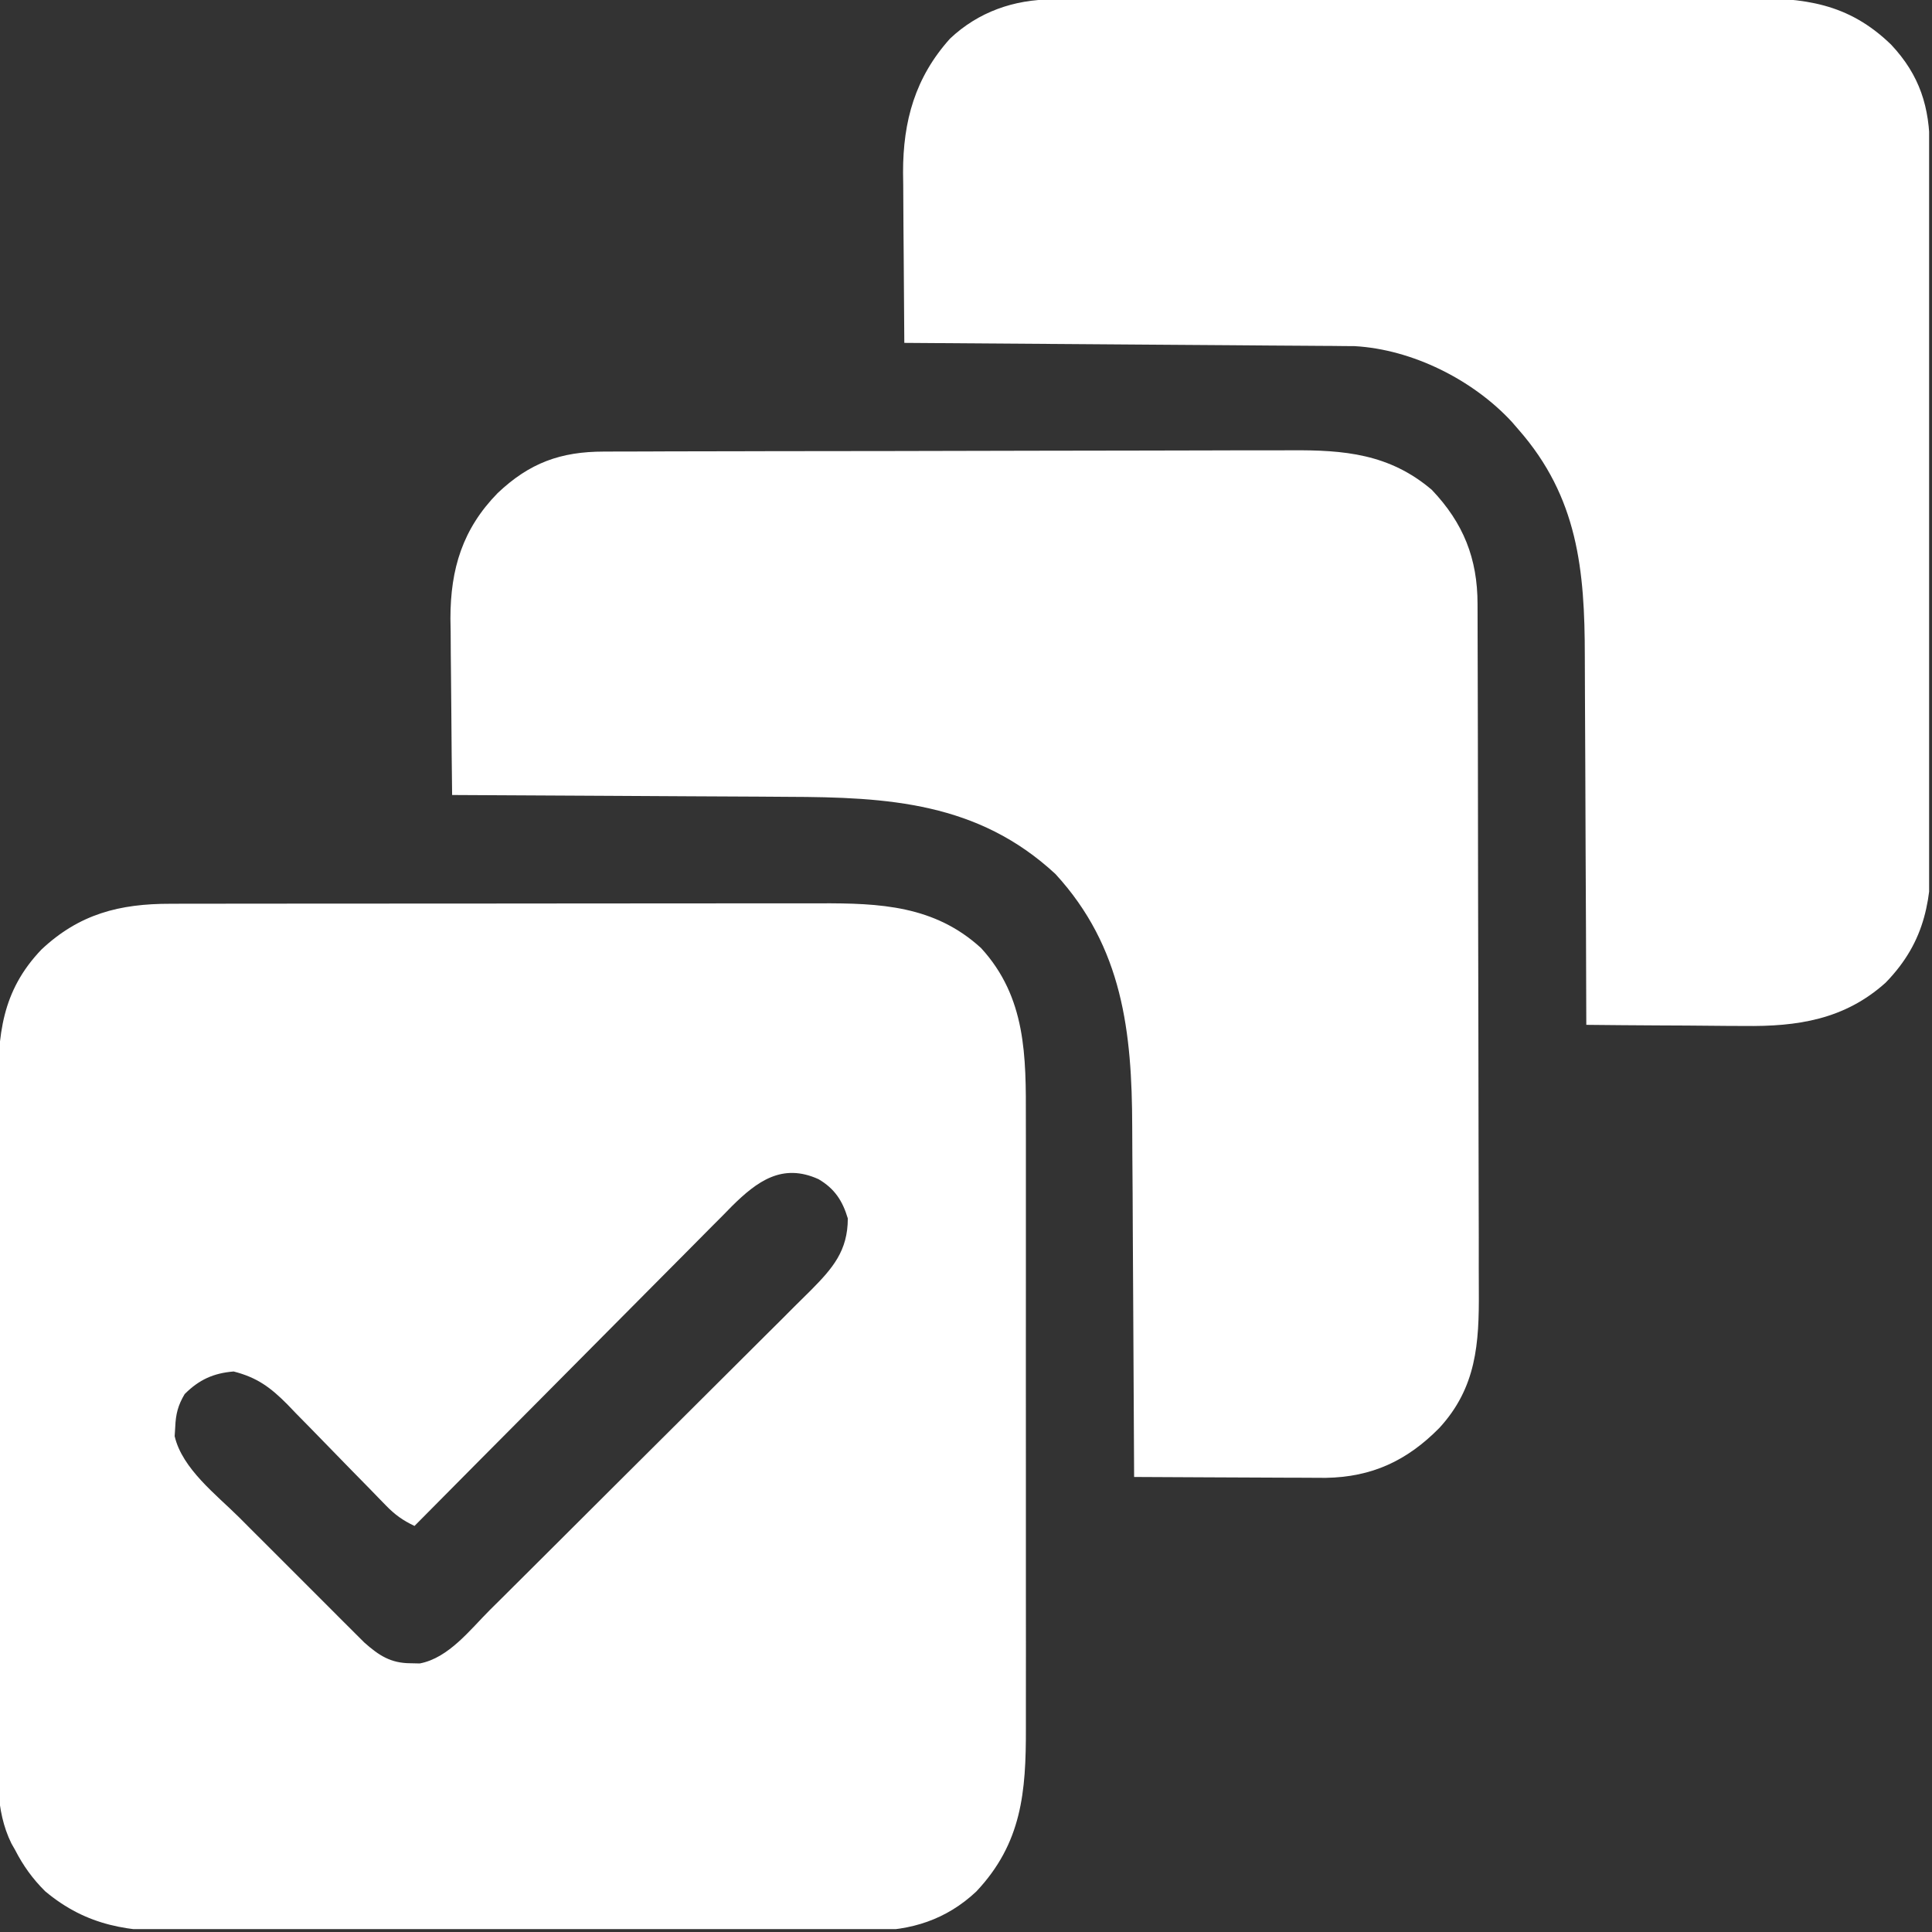 <svg width="57" height="57" viewBox="0 0 57 57" fill="none" xmlns="http://www.w3.org/2000/svg">
<rect x="0" y="0" width="57" height="57" fill="#333333" stroke="none"/>
<g clip-path="url(#clip0_56_4170)">
<path d="M5.032 26.664C5.121 26.663 5.21 26.663 5.302 26.663C5.6 26.662 5.897 26.662 6.195 26.663C6.409 26.662 6.623 26.662 6.837 26.661C7.418 26.66 7.998 26.66 8.579 26.66C8.941 26.66 9.304 26.66 9.667 26.659C10.934 26.658 12.201 26.658 13.468 26.658C14.648 26.658 15.827 26.657 17.007 26.655C18.021 26.654 19.035 26.653 20.049 26.653C20.654 26.653 21.259 26.653 21.864 26.652C22.433 26.651 23.002 26.651 23.572 26.651C23.78 26.652 23.988 26.651 24.197 26.651C25.952 26.645 27.572 26.713 28.945 27.971C30.281 29.429 30.27 31.17 30.266 33.022C30.266 33.236 30.267 33.45 30.267 33.664C30.268 34.243 30.268 34.822 30.267 35.401C30.267 36.008 30.267 36.616 30.267 37.223C30.268 38.242 30.267 39.262 30.266 40.282C30.265 41.459 30.265 42.636 30.267 43.813C30.268 44.826 30.268 45.838 30.267 46.851C30.267 47.455 30.267 48.059 30.268 48.663C30.268 49.23 30.268 49.798 30.267 50.366C30.266 50.574 30.266 50.782 30.267 50.99C30.271 52.863 30.151 54.376 28.803 55.806C27.923 56.633 26.878 56.967 25.687 56.959C25.592 56.959 25.497 56.96 25.4 56.961C25.085 56.962 24.77 56.962 24.455 56.962C24.228 56.962 24.001 56.963 23.774 56.964C23.16 56.967 22.546 56.967 21.931 56.967C21.417 56.967 20.904 56.968 20.39 56.969C19.177 56.971 17.964 56.971 16.752 56.971C15.503 56.97 14.254 56.972 13.005 56.976C11.931 56.98 10.857 56.981 9.782 56.981C9.142 56.98 8.501 56.981 7.86 56.984C7.257 56.986 6.655 56.986 6.052 56.984C5.831 56.983 5.611 56.984 5.39 56.986C3.825 56.996 2.579 56.841 1.331 55.797C0.963 55.432 0.682 55.041 0.446 54.58C0.391 54.484 0.391 54.484 0.336 54.387C-0.154 53.388 -0.061 52.314 -0.056 51.229C-0.057 51.002 -0.058 50.775 -0.059 50.548C-0.061 49.934 -0.06 49.319 -0.059 48.705C-0.057 48.061 -0.058 47.416 -0.059 46.772C-0.06 45.69 -0.059 44.608 -0.057 43.526C-0.054 42.277 -0.055 41.028 -0.058 39.779C-0.06 38.705 -0.06 37.63 -0.059 36.556C-0.058 35.915 -0.058 35.275 -0.059 34.634C-0.061 34.031 -0.06 33.428 -0.057 32.826C-0.057 32.605 -0.057 32.385 -0.058 32.164C-0.064 30.54 0.047 29.243 1.224 28.013C2.339 26.966 3.525 26.661 5.032 26.664ZM21.592 35.588C21.501 35.681 21.409 35.775 21.315 35.871C21.216 35.97 21.118 36.069 21.016 36.17C20.747 36.44 20.479 36.71 20.212 36.981C19.932 37.265 19.65 37.547 19.369 37.829C18.836 38.363 18.306 38.898 17.775 39.434C17.171 40.044 16.566 40.653 15.96 41.262C14.714 42.513 13.471 43.766 12.229 45.02C11.882 44.855 11.649 44.688 11.381 44.411C11.303 44.332 11.226 44.253 11.147 44.171C11.023 44.043 11.023 44.043 10.897 43.913C10.72 43.733 10.543 43.552 10.366 43.372C10.088 43.088 9.811 42.804 9.535 42.519C9.268 42.243 8.999 41.97 8.729 41.696C8.648 41.611 8.566 41.526 8.482 41.438C7.981 40.933 7.587 40.641 6.893 40.463C6.3 40.512 5.874 40.703 5.448 41.13C5.252 41.457 5.185 41.722 5.17 42.102C5.164 42.191 5.159 42.28 5.153 42.372C5.376 43.334 6.384 44.099 7.057 44.769C7.169 44.882 7.282 44.994 7.394 45.107C7.628 45.341 7.863 45.575 8.097 45.809C8.397 46.108 8.696 46.407 8.995 46.707C9.226 46.939 9.458 47.171 9.69 47.402C9.8 47.513 9.911 47.623 10.021 47.734C10.175 47.888 10.33 48.042 10.484 48.196C10.572 48.283 10.659 48.37 10.75 48.461C11.179 48.842 11.53 49.07 12.111 49.071C12.201 49.073 12.292 49.075 12.385 49.077C13.237 48.915 13.867 48.084 14.452 47.5C14.563 47.39 14.674 47.28 14.786 47.169C15.087 46.871 15.387 46.572 15.687 46.272C15.875 46.085 16.062 45.898 16.25 45.711C16.907 45.057 17.562 44.403 18.217 43.749C18.827 43.139 19.438 42.532 20.049 41.925C20.575 41.403 21.1 40.879 21.625 40.355C21.937 40.042 22.25 39.73 22.564 39.419C22.86 39.127 23.154 38.833 23.447 38.538C23.606 38.379 23.766 38.222 23.926 38.064C24.569 37.414 25.013 36.901 25.013 35.947C24.859 35.429 24.623 35.066 24.148 34.789C23.082 34.306 22.341 34.846 21.592 35.588Z" fill="white"/>
<path d="M17.82 13.323C17.914 13.322 18.008 13.322 18.104 13.322C18.42 13.32 18.735 13.32 19.05 13.32C19.276 13.319 19.502 13.318 19.728 13.317C20.47 13.315 21.213 13.314 21.955 13.313C22.211 13.312 22.466 13.312 22.722 13.311C23.924 13.309 25.125 13.308 26.327 13.307C27.713 13.306 29.099 13.303 30.485 13.298C31.557 13.295 32.629 13.293 33.701 13.293C34.341 13.293 34.981 13.292 35.621 13.289C36.223 13.286 36.826 13.286 37.428 13.287C37.649 13.287 37.869 13.286 38.09 13.285C39.658 13.274 40.993 13.389 42.242 14.451C43.176 15.431 43.592 16.481 43.592 17.82C43.592 17.913 43.593 18.007 43.593 18.104C43.594 18.419 43.595 18.735 43.595 19.05C43.596 19.276 43.597 19.502 43.597 19.728C43.6 20.47 43.601 21.212 43.602 21.955C43.602 22.21 43.603 22.466 43.603 22.722C43.606 23.924 43.607 25.125 43.608 26.327C43.609 27.713 43.612 29.099 43.617 30.485C43.62 31.557 43.622 32.629 43.622 33.701C43.622 34.341 43.623 34.981 43.626 35.62C43.629 36.223 43.629 36.825 43.628 37.428C43.628 37.648 43.629 37.869 43.63 38.089C43.64 39.635 43.562 40.936 42.464 42.13C41.512 43.095 40.477 43.579 39.114 43.601C38.85 43.601 38.587 43.599 38.323 43.597C38.114 43.597 38.114 43.597 37.901 43.596C37.533 43.595 37.166 43.593 36.798 43.591C36.421 43.588 36.045 43.587 35.669 43.586C34.932 43.584 34.196 43.58 33.46 43.575C33.46 43.511 33.459 43.446 33.459 43.379C33.452 41.792 33.444 40.205 33.434 38.618C33.429 37.85 33.424 37.083 33.421 36.316C33.419 35.574 33.414 34.832 33.408 34.091C33.407 33.809 33.405 33.527 33.404 33.245C33.397 30.448 33.125 27.949 31.139 25.786C28.854 23.669 26.201 23.517 23.24 23.509C22.953 23.507 22.667 23.505 22.38 23.503C21.708 23.499 21.035 23.495 20.363 23.493C19.596 23.49 18.83 23.485 18.063 23.48C16.488 23.47 14.914 23.462 13.339 23.455C13.329 22.654 13.321 21.853 13.316 21.052C13.314 20.679 13.311 20.307 13.306 19.935C13.3 19.505 13.298 19.076 13.296 18.646C13.294 18.515 13.291 18.384 13.289 18.249C13.289 16.776 13.652 15.603 14.681 14.549C15.621 13.657 16.54 13.323 17.82 13.323Z" fill="white"/>
<path d="M31.044 -0.016C31.187 -0.017 31.187 -0.017 31.332 -0.017C31.65 -0.018 31.969 -0.019 32.288 -0.019C32.516 -0.02 32.744 -0.021 32.972 -0.022C33.722 -0.024 34.472 -0.025 35.222 -0.026C35.481 -0.027 35.739 -0.027 35.997 -0.028C37.211 -0.03 38.425 -0.031 39.639 -0.032C41.039 -0.033 42.44 -0.036 43.84 -0.041C44.923 -0.044 46.006 -0.046 47.089 -0.046C47.735 -0.046 48.382 -0.047 49.028 -0.05C49.637 -0.053 50.246 -0.053 50.854 -0.052C51.077 -0.052 51.3 -0.053 51.523 -0.054C53.226 -0.065 54.523 0.085 55.794 1.317C56.641 2.219 56.933 3.161 56.934 4.377C56.934 4.472 56.935 4.567 56.935 4.664C56.937 4.982 56.937 5.3 56.938 5.619C56.939 5.846 56.94 6.074 56.941 6.302C56.944 7.051 56.945 7.8 56.947 8.549C56.947 8.807 56.948 9.066 56.949 9.324C56.951 10.397 56.953 11.471 56.954 12.545C56.956 14.082 56.96 15.62 56.966 17.158C56.971 18.239 56.973 19.321 56.973 20.403C56.974 21.048 56.975 21.694 56.979 22.34C56.982 22.948 56.983 23.556 56.981 24.164C56.981 24.386 56.982 24.609 56.984 24.831C56.998 26.484 56.837 27.753 55.632 28.992C54.418 30.081 53.032 30.291 51.447 30.269C51.313 30.269 51.179 30.268 51.041 30.268C50.619 30.266 50.197 30.262 49.774 30.257C49.486 30.256 49.197 30.254 48.909 30.253C48.206 30.249 47.504 30.244 46.801 30.236C46.801 30.168 46.8 30.1 46.8 30.029C46.796 28.359 46.789 26.689 46.78 25.018C46.776 24.21 46.772 23.402 46.771 22.595C46.769 21.89 46.766 21.185 46.761 20.48C46.759 20.108 46.757 19.735 46.757 19.363C46.756 16.818 46.552 14.669 44.8 12.673C44.735 12.598 44.67 12.522 44.603 12.445C43.457 11.205 41.666 10.306 39.962 10.212C39.862 10.211 39.763 10.21 39.66 10.21C39.546 10.209 39.431 10.207 39.312 10.206C39.188 10.206 39.063 10.205 38.934 10.204C38.736 10.203 38.736 10.203 38.533 10.201C38.171 10.198 37.809 10.196 37.447 10.194C37.069 10.191 36.69 10.188 36.311 10.185C35.595 10.18 34.878 10.175 34.162 10.17C33.346 10.164 32.53 10.158 31.714 10.152C30.036 10.139 28.358 10.127 26.68 10.116C26.672 9.27 26.666 8.424 26.662 7.577C26.66 7.29 26.658 7.002 26.655 6.715C26.651 6.3 26.649 5.885 26.648 5.47C26.646 5.343 26.644 5.216 26.643 5.085C26.642 3.567 27.001 2.285 28.028 1.14C28.863 0.35 29.921 -0.016 31.044 -0.016Z" fill="white"/>
</g>
<defs>
<clipPath id="clip0_56_4170">
<rect width="56.915" height="56.915" fill="white"/>
</clipPath>
</defs>
</svg>
